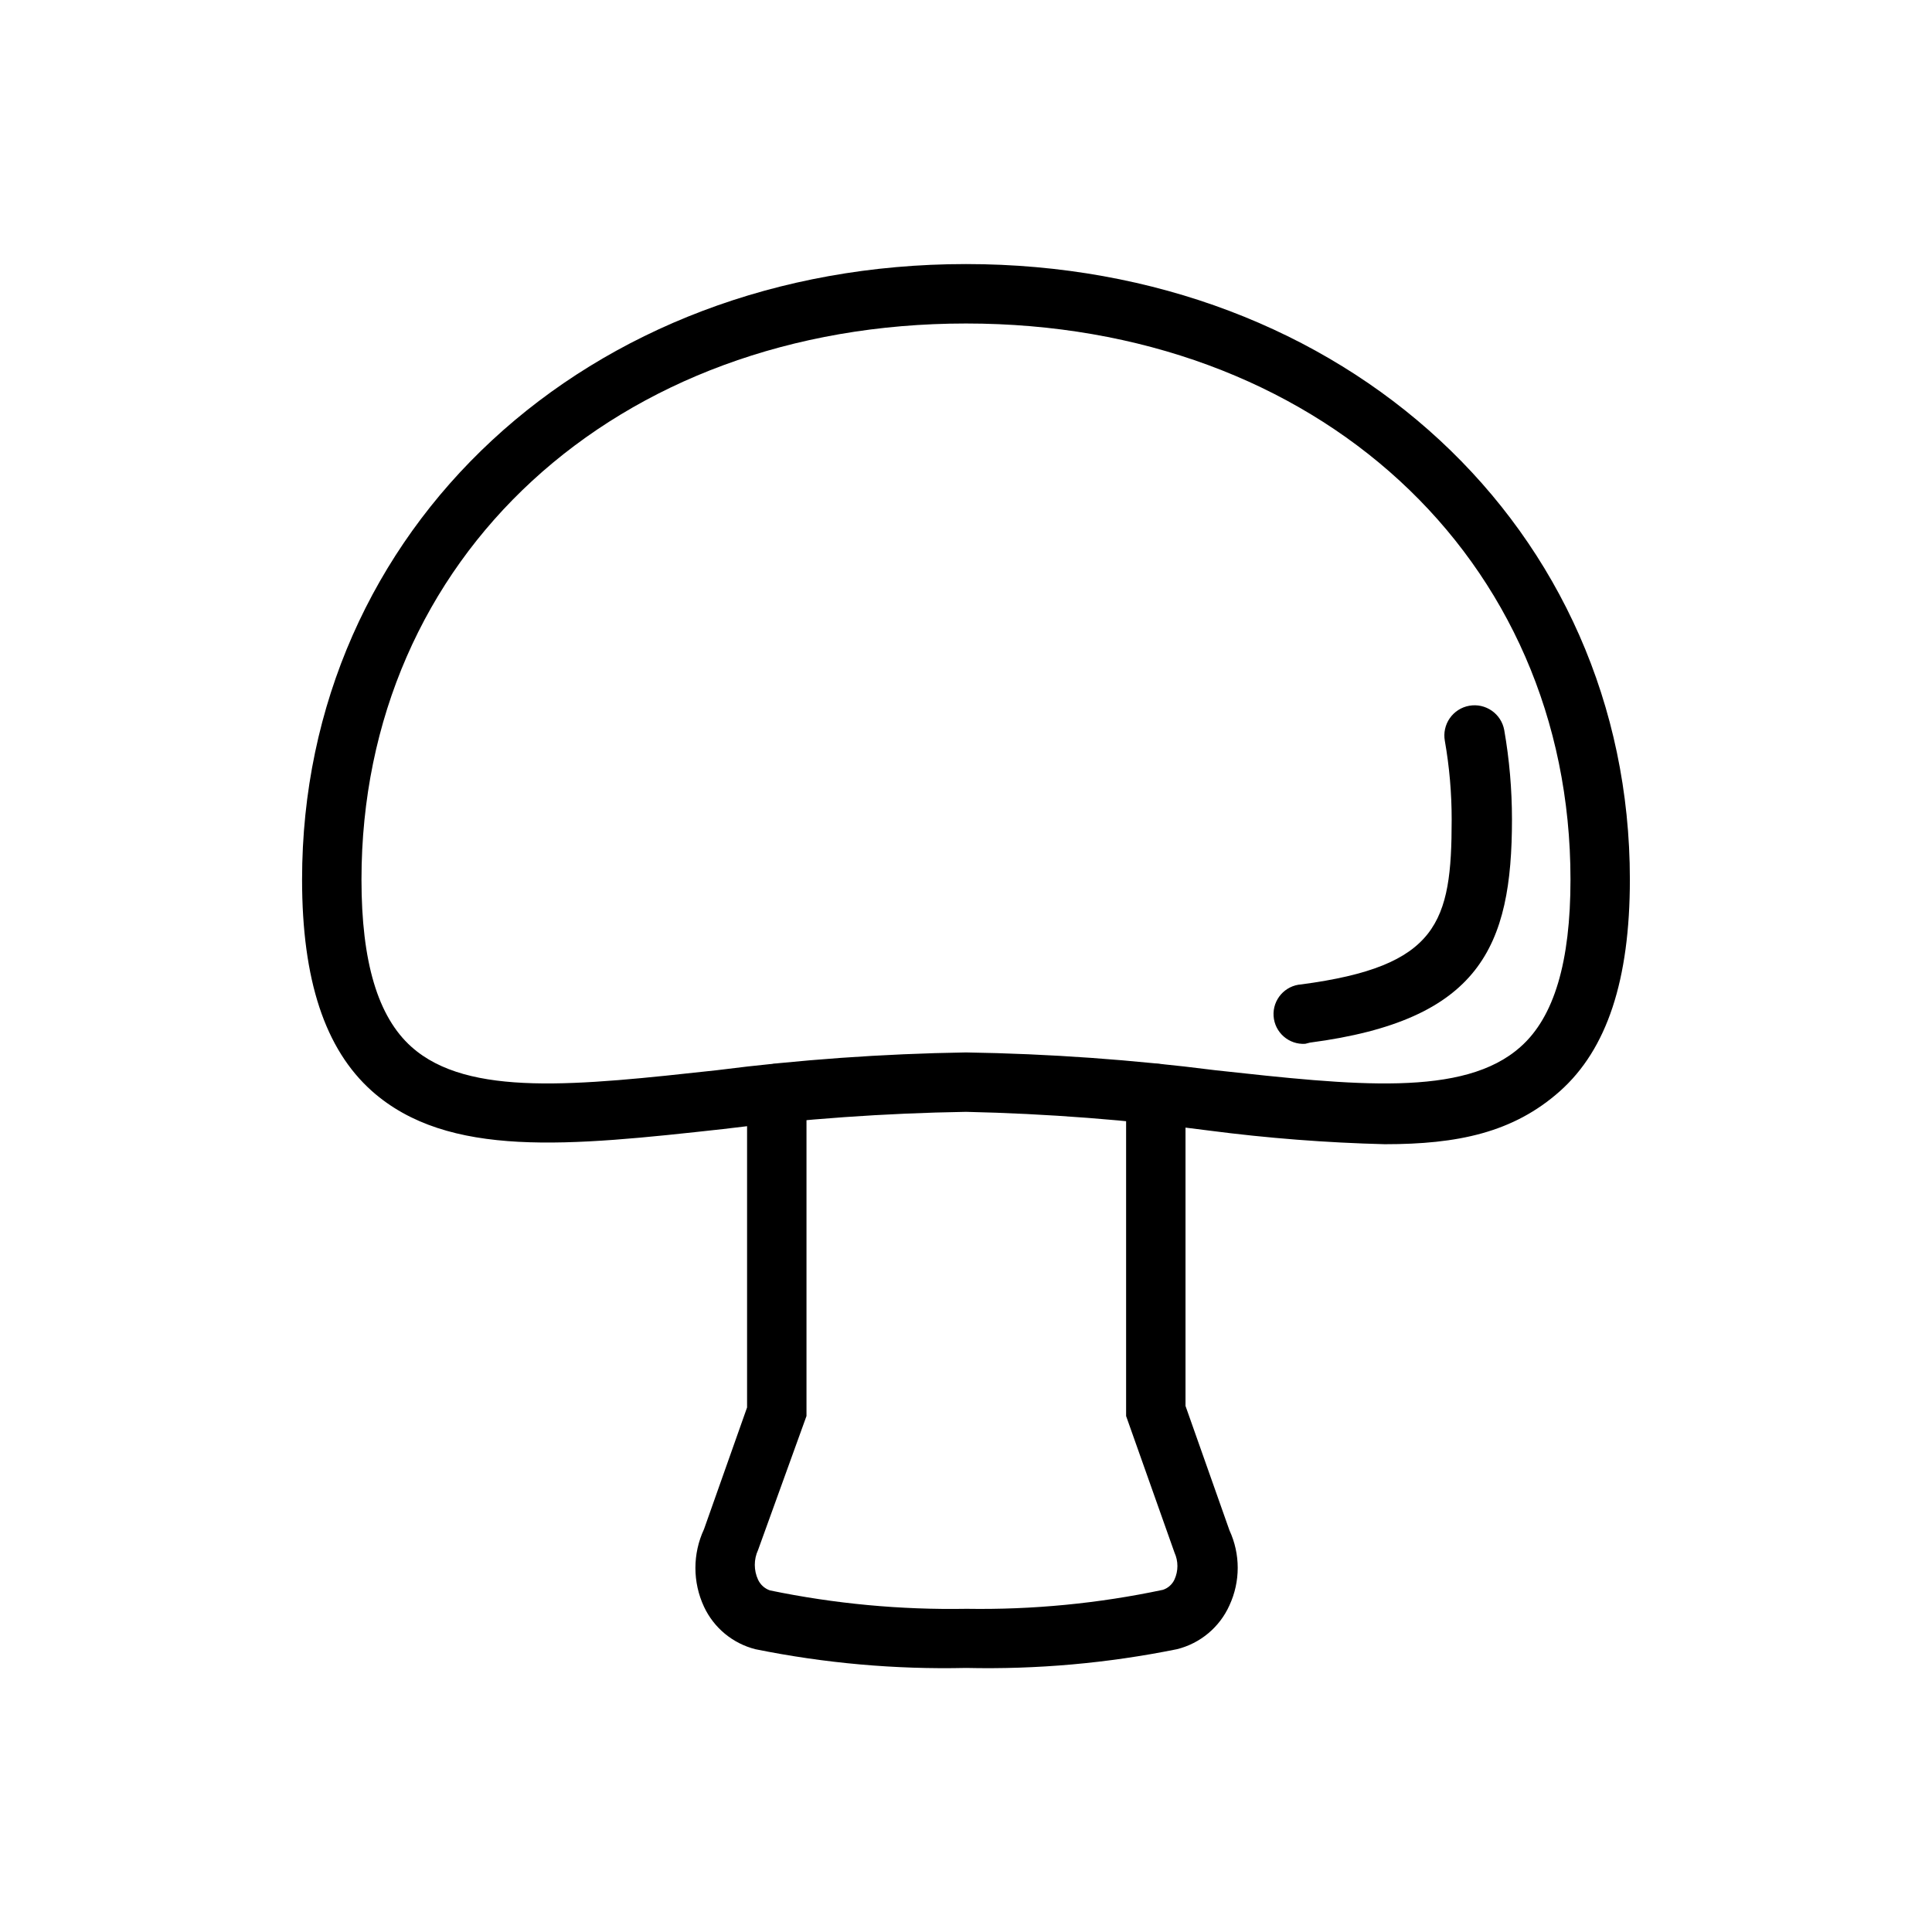 <?xml version="1.0" encoding="UTF-8"?>
<!-- The Best Svg Icon site in the world: iconSvg.co, Visit us! https://iconsvg.co -->
<svg fill="#000000" width="800px" height="800px" version="1.1" viewBox="144 144 512 512" xmlns="http://www.w3.org/2000/svg">
 <g>
  <path d="m511.07 447.23c-15.613-0.391-31.195-1.602-46.684-3.621-21.355-2.824-42.852-4.481-64.391-4.961-21.531 0.352-43.031 1.875-64.395 4.566-40.699 4.488-72.816 7.871-93.047-10.078-12.438-11.098-18.5-29.441-18.5-56.047 0-92.969 75.648-163.11 175.94-163.11 100.29 0 175.94 70.141 175.94 163.11 0 26.609-6.062 44.949-18.5 56.047-12.441 11.098-27.316 14.09-46.367 14.09zm-111.07-24.324c22.109 0.344 44.188 1.922 66.125 4.723 36.762 4.016 65.809 7.242 80.844-6.219 8.895-7.871 13.227-22.516 13.227-44.32 0-85.41-67.383-147.36-160.2-147.36s-160.2 61.953-160.2 147.36c0 21.805 4.328 36.367 13.227 44.32 15.035 13.461 44.082 10.234 80.844 6.219 21.934-2.801 44.012-4.379 66.125-4.723z"/>
  <path d="m489.9 420.62c-4.348 0.281-8.102-3.016-8.387-7.363-0.281-4.348 3.016-8.102 7.363-8.383 36.211-4.801 39.832-16.375 39.832-43.609 0.012-7.019-0.598-14.027-1.812-20.941-0.375-2.086 0.094-4.238 1.305-5.981 1.211-1.742 3.062-2.934 5.152-3.309 4.348-0.781 8.504 2.109 9.289 6.457 1.359 7.797 2.043 15.699 2.047 23.613 0 33.852-8.5 53.293-53.531 59.199z"/>
  <path d="m400 586.02c-18.73 0.426-37.453-1.238-55.812-4.961-6-1.52-11-5.652-13.621-11.258-3.035-6.512-3.035-14.031 0-20.543l11.414-32.273v-83.211c0-4.348 3.527-7.871 7.875-7.871 4.348 0 7.871 3.523 7.871 7.871v85.488l-12.832 35.504c-1.156 2.496-1.156 5.375 0 7.871 0.621 1.332 1.758 2.356 3.148 2.836 17.137 3.547 34.613 5.184 52.113 4.879 17.48 0.281 34.934-1.41 52.035-5.035 1.363-0.449 2.477-1.449 3.07-2.758 1.02-2.25 1.02-4.832 0-7.082l-12.832-36.211v-85.492c0-4.348 3.523-7.871 7.871-7.871 4.348 0 7.871 3.523 7.871 7.871v82.812l11.652 32.984c2.91 6.293 2.91 13.547 0 19.84-2.602 5.82-7.742 10.117-13.934 11.648-18.391 3.723-37.137 5.387-55.891 4.961z"/>
 </g>
</svg>